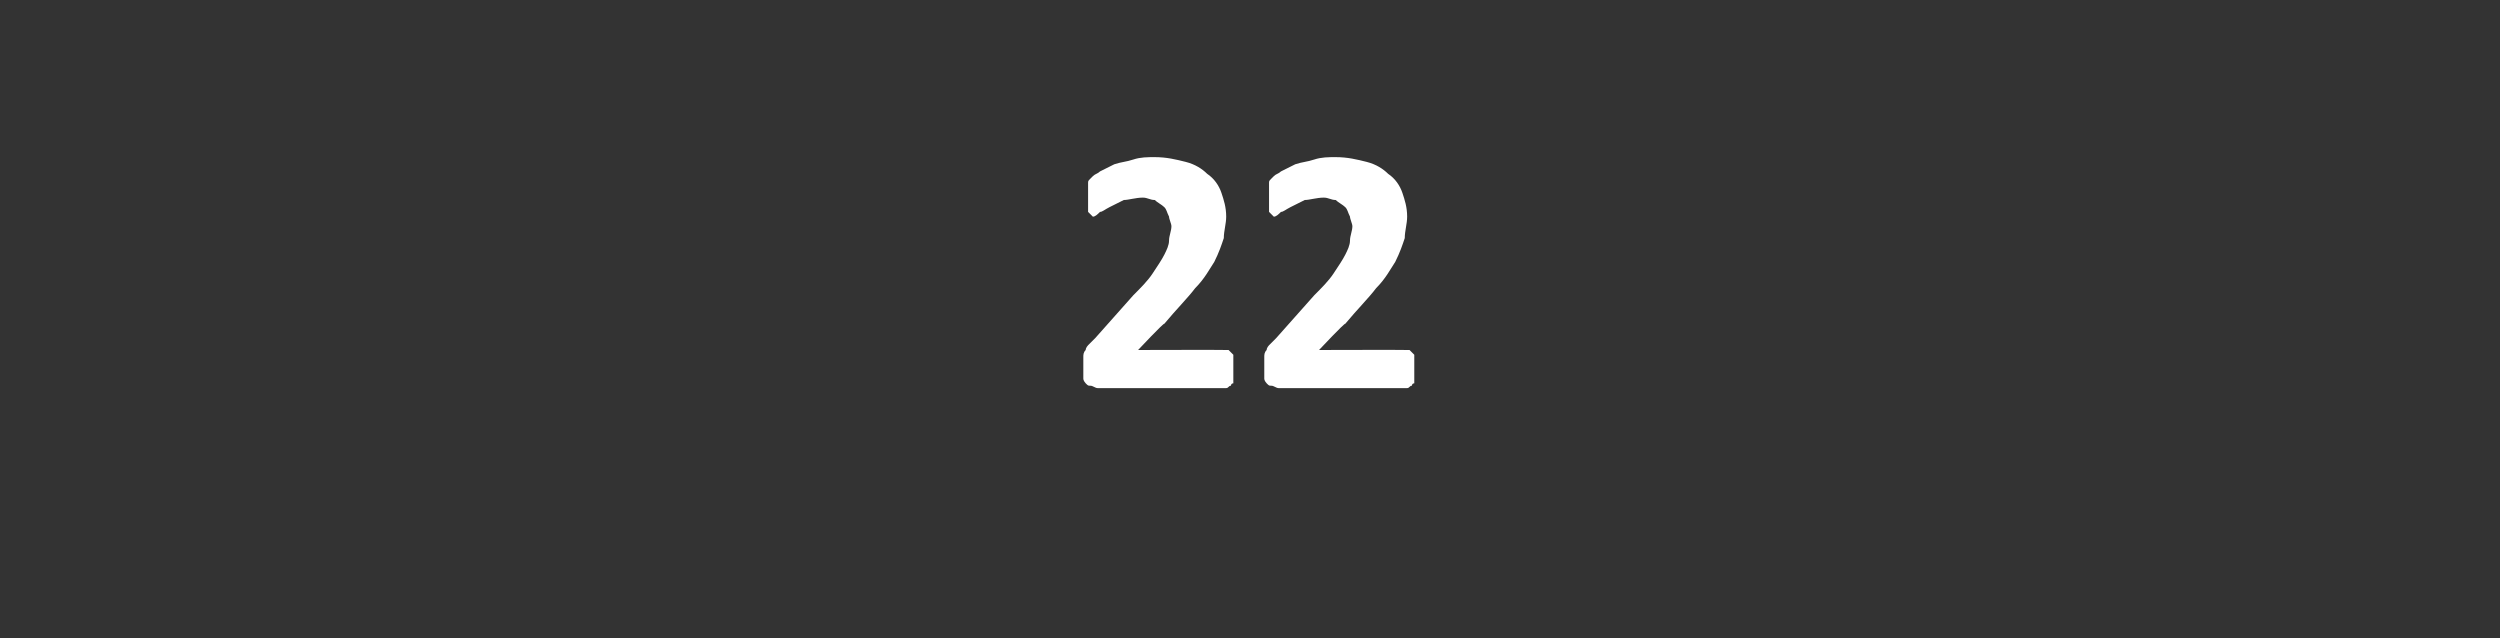 <?xml version="1.0" standalone="no"?><!DOCTYPE svg PUBLIC "-//W3C//DTD SVG 1.1//EN" "http://www.w3.org/Graphics/SVG/1.1/DTD/svg11.dtd"><svg xmlns="http://www.w3.org/2000/svg" version="1.1" width="105px" height="26.8px" viewBox="0 -5 105 26.8" style="top:-5px"><rect x="0" y="-5" width="105" height="26.8" fill="#333333" stroke="none"/><desc>22</desc><defs/><g id="Polygon45624"><path d="m51.8 10.5c0 .1 0 .2 0 .3c0 .1 0 .2 0 .3c-.1 0-.1.1-.1.1c-.1 0-.1.1-.2.1c0 0-5.4 0-5.4 0c-.1 0-.2-.1-.3-.1c-.1 0-.1 0-.2-.1c0 0-.1-.1-.1-.2c0-.1 0-.3 0-.5c0-.1 0-.3 0-.4c0-.1 0-.2.1-.3c0-.1.1-.2.1-.2c.1-.1.2-.2.3-.3c0 0 1.6-1.8 1.6-1.8c.3-.3.6-.6.8-.9c.2-.3.4-.6.5-.8c.1-.2.2-.4.2-.6c0-.2.1-.4.1-.6c0-.1-.1-.3-.1-.4c-.1-.2-.1-.3-.2-.4c-.1-.1-.3-.2-.4-.3c-.2 0-.3-.1-.5-.1c-.3 0-.6.1-.8.1c-.2.1-.4.2-.6.3c-.2.1-.3.2-.4.2c-.1.1-.2.2-.3.2c0 0-.1-.1-.1-.1c0 0-.1-.1-.1-.1c0-.1 0-.2 0-.3c0-.1 0-.3 0-.4c0-.1 0-.2 0-.3c0-.1 0-.2 0-.2c0-.1 0-.1.1-.2c0 0 0 0 .1-.1c.1-.1.2-.1.3-.2c.2-.1.4-.2.6-.3c.3-.1.5-.1.8-.2c.3-.1.6-.1.9-.1c.5 0 .9.1 1.3.2c.4.1.7.3.9.5c.3.2.5.5.6.8c.1.3.2.6.2 1c0 .3-.1.6-.1.9c-.1.3-.2.6-.4 1c-.2.3-.4.7-.8 1.1c-.3.4-.8.9-1.3 1.5c-.02-.05-1.1 1.1-1.1 1.1c0 0 3.71-.01 3.7 0c.1 0 .1 0 .1 0c.1.1.1.1.2.2c0 0 0 .1 0 .2c0 .1 0 .2 0 .4zm7.6 0c0 .1 0 .2 0 .3c0 .1 0 .2 0 .3c-.1 0-.1.1-.1.1c-.1 0-.1.1-.2.1c0 0-5.4 0-5.4 0c-.1 0-.2-.1-.3-.1c-.1 0-.1 0-.2-.1c0 0-.1-.1-.1-.2c0-.1 0-.3 0-.5c0-.1 0-.3 0-.4c0-.1 0-.2.1-.3c0-.1.1-.2.1-.2c.1-.1.2-.2.3-.3c0 0 1.6-1.8 1.6-1.8c.3-.3.6-.6.8-.9c.2-.3.4-.6.5-.8c.1-.2.2-.4.2-.6c0-.2.1-.4.1-.6c0-.1-.1-.3-.1-.4c-.1-.2-.1-.3-.2-.4c-.1-.1-.3-.2-.4-.3c-.2 0-.3-.1-.5-.1c-.3 0-.6.1-.8.1c-.2.1-.4.2-.6.3c-.2.1-.3.2-.4.2c-.1.1-.2.2-.3.2c0 0-.1-.1-.1-.1c0 0-.1-.1-.1-.1c0-.1 0-.2 0-.3c0-.1 0-.3 0-.4c0-.1 0-.2 0-.3c0-.1 0-.2 0-.2c0-.1 0-.1.1-.2c0 0 0 0 .1-.1c.1-.1.2-.1.3-.2c.2-.1.4-.2.6-.3c.3-.1.5-.1.8-.2c.3-.1.6-.1.9-.1c.5 0 .9.1 1.3.2c.4.1.7.3.9.5c.3.2.5.5.6.8c.1.3.2.6.2 1c0 .3-.1.6-.1.9c-.1.3-.2.6-.4 1c-.2.3-.4.7-.8 1.1c-.3.4-.8.9-1.3 1.5c-.02-.05-1.1 1.1-1.1 1.1c0 0 3.71-.01 3.7 0c.1 0 .1 0 .1 0c.1.1.1.1.2.2c0 0 0 .1 0 .2c0 .1 0 .2 0 .4z" stroke="none" fill="#fff"/></g></svg>